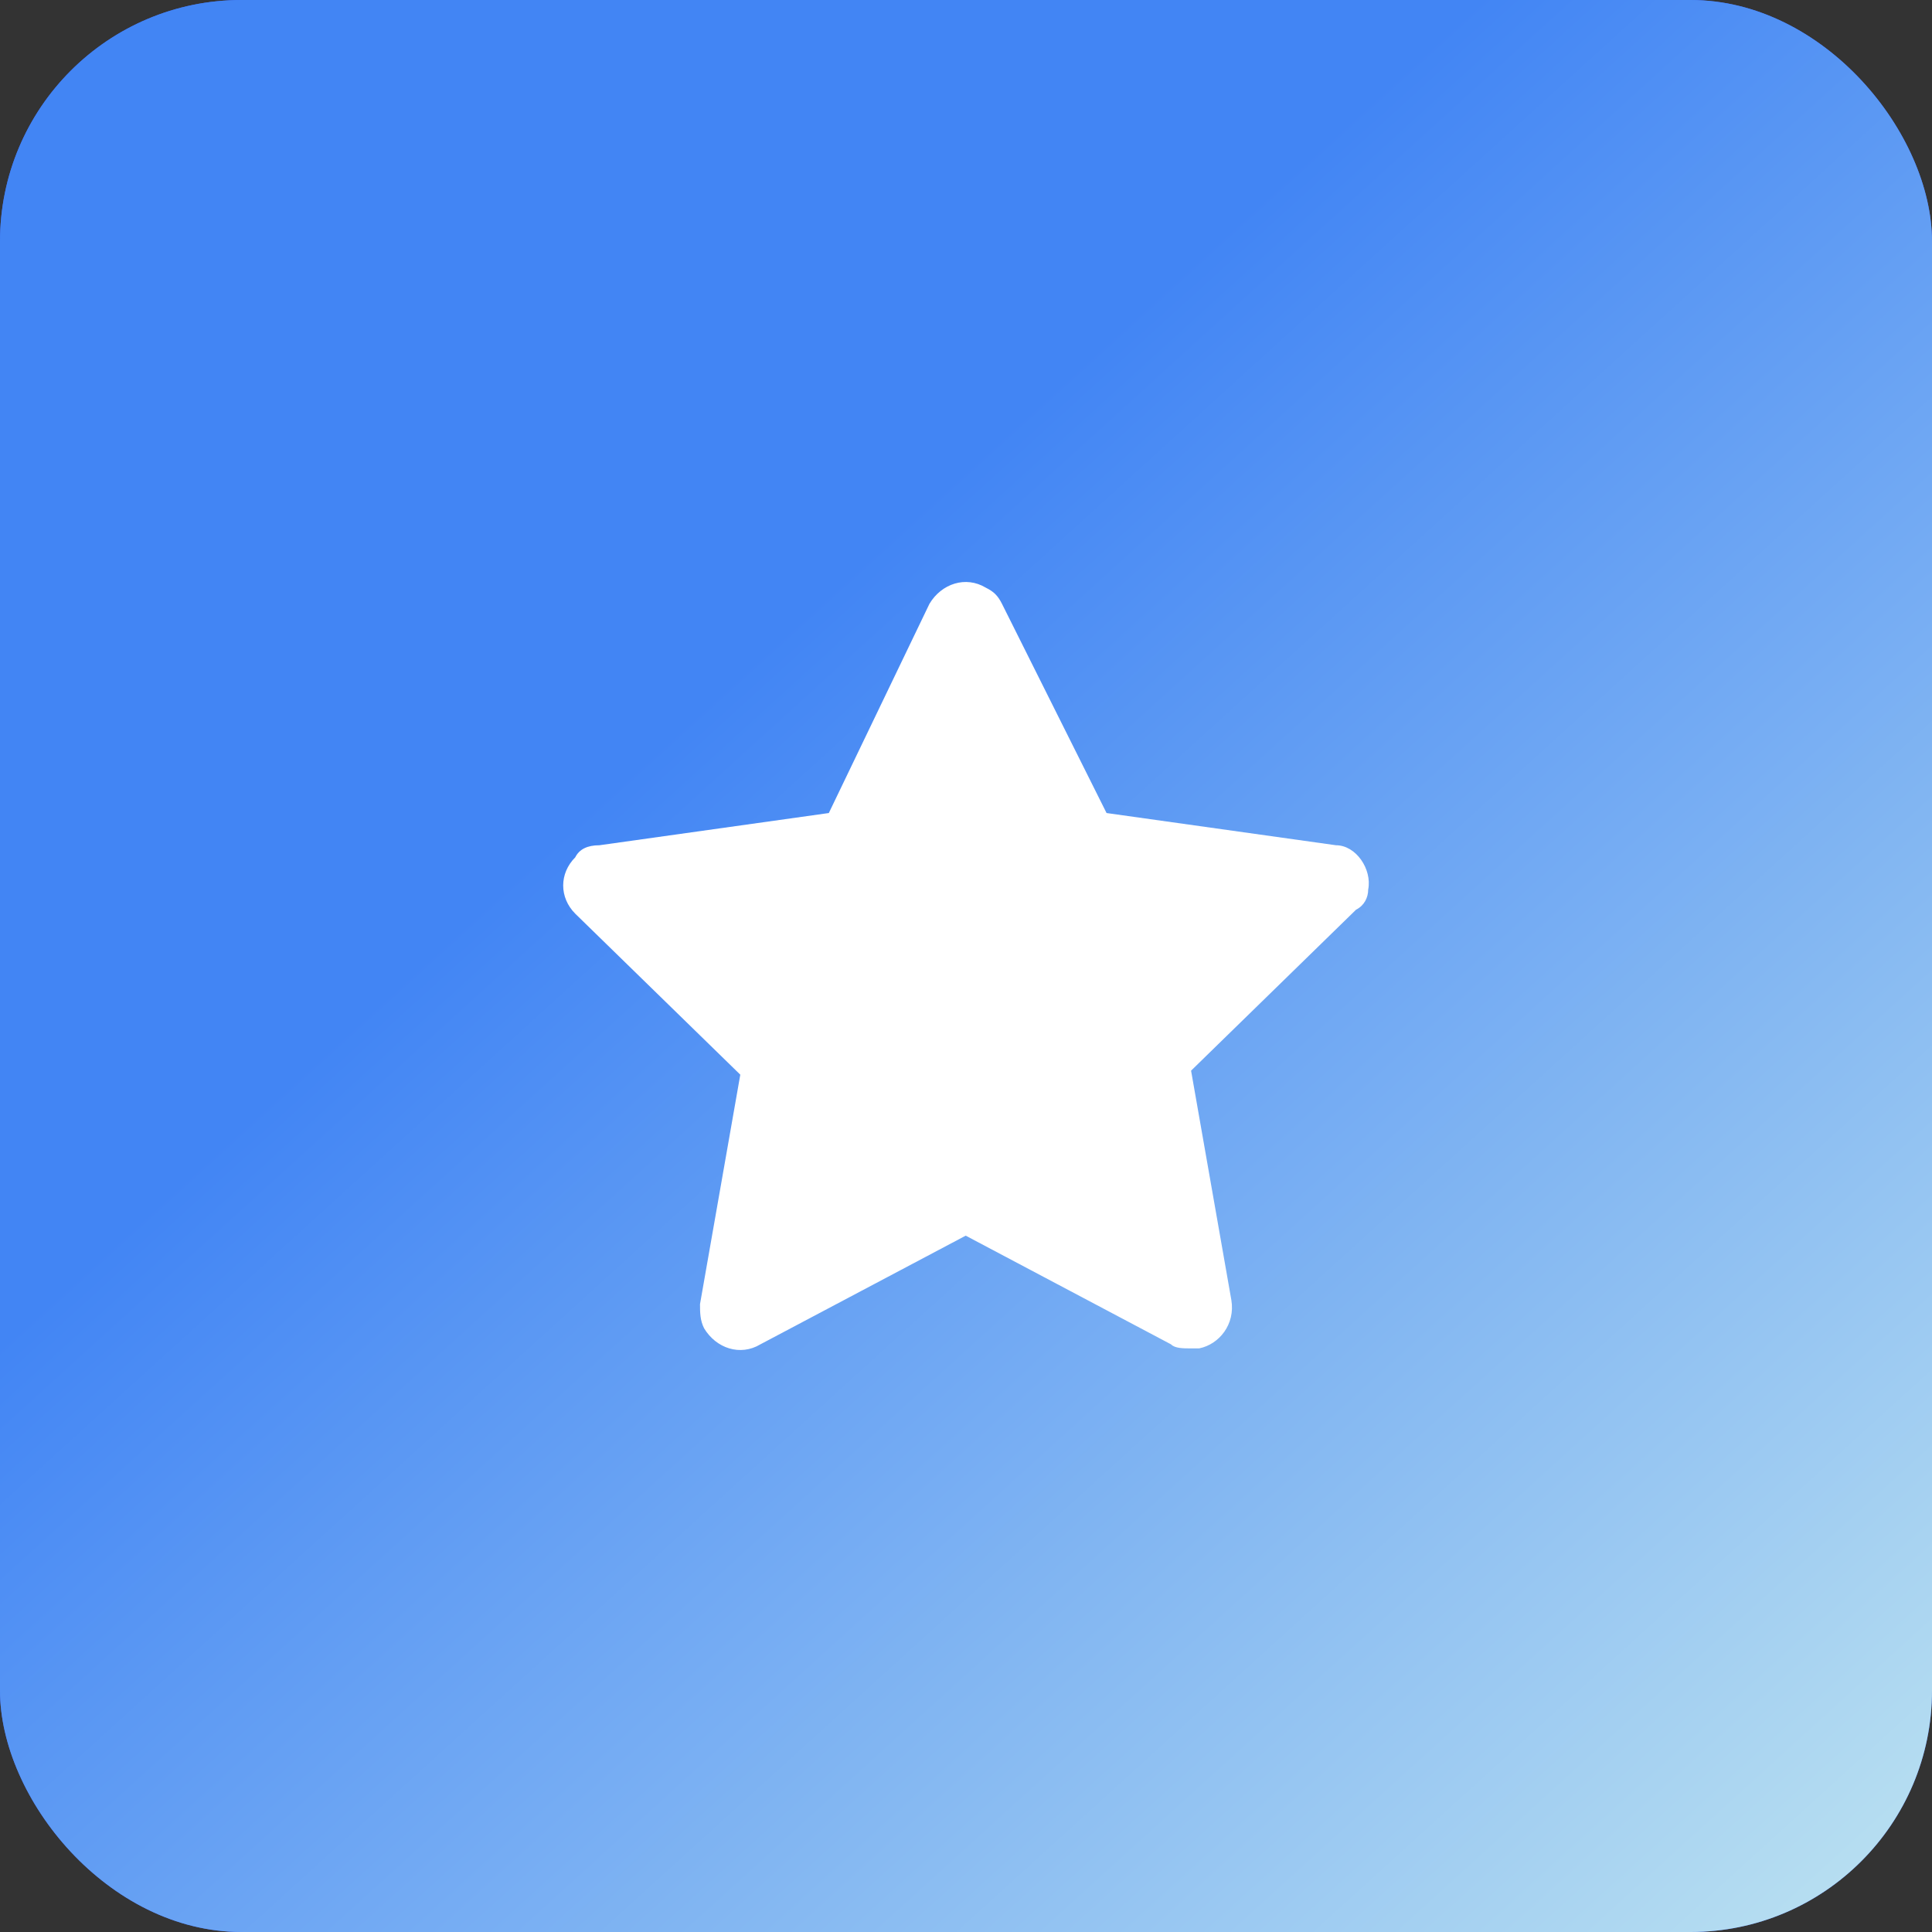 <?xml version="1.0" encoding="UTF-8"?> <svg xmlns="http://www.w3.org/2000/svg" width="40" height="40" viewBox="0 0 40 40" fill="none"><rect x="0" y="0" width="40" height="40" fill="#333333" stroke="none"/> <rect width="40" height="40" rx="5" fill="#3A64F8"></rect> <rect width="40" height="40" rx="5" fill="url(#paint0_linear_3103_4307)"></rect> <path d="M28.327 18.417C28.41 18 28.077 17.5 27.66 17.5L22.91 16.833L20.744 12.5C20.66 12.333 20.577 12.25 20.41 12.167C19.994 11.917 19.494 12.083 19.244 12.5L17.16 16.833L12.41 17.5C12.16 17.5 11.993 17.583 11.91 17.75C11.577 18.083 11.577 18.583 11.91 18.917L15.327 22.25L14.493 27C14.493 27.167 14.493 27.333 14.577 27.5C14.827 27.917 15.327 28.083 15.743 27.833L19.994 25.583L24.244 27.833C24.327 27.917 24.494 27.917 24.66 27.917C24.744 27.917 24.744 27.917 24.827 27.917C25.244 27.833 25.577 27.417 25.494 26.917L24.66 22.167L28.077 18.833C28.244 18.75 28.327 18.583 28.327 18.417Z" fill="white"></path> <defs> <linearGradient id="paint0_linear_3103_4307" x1="7" y1="1.5" x2="47" y2="45.5" gradientUnits="userSpaceOnUse"> <stop offset="0.248" stop-color="#4285F4"></stop> <stop offset="1" stop-color="#DBFAF0"></stop> </linearGradient> </defs> </svg> 